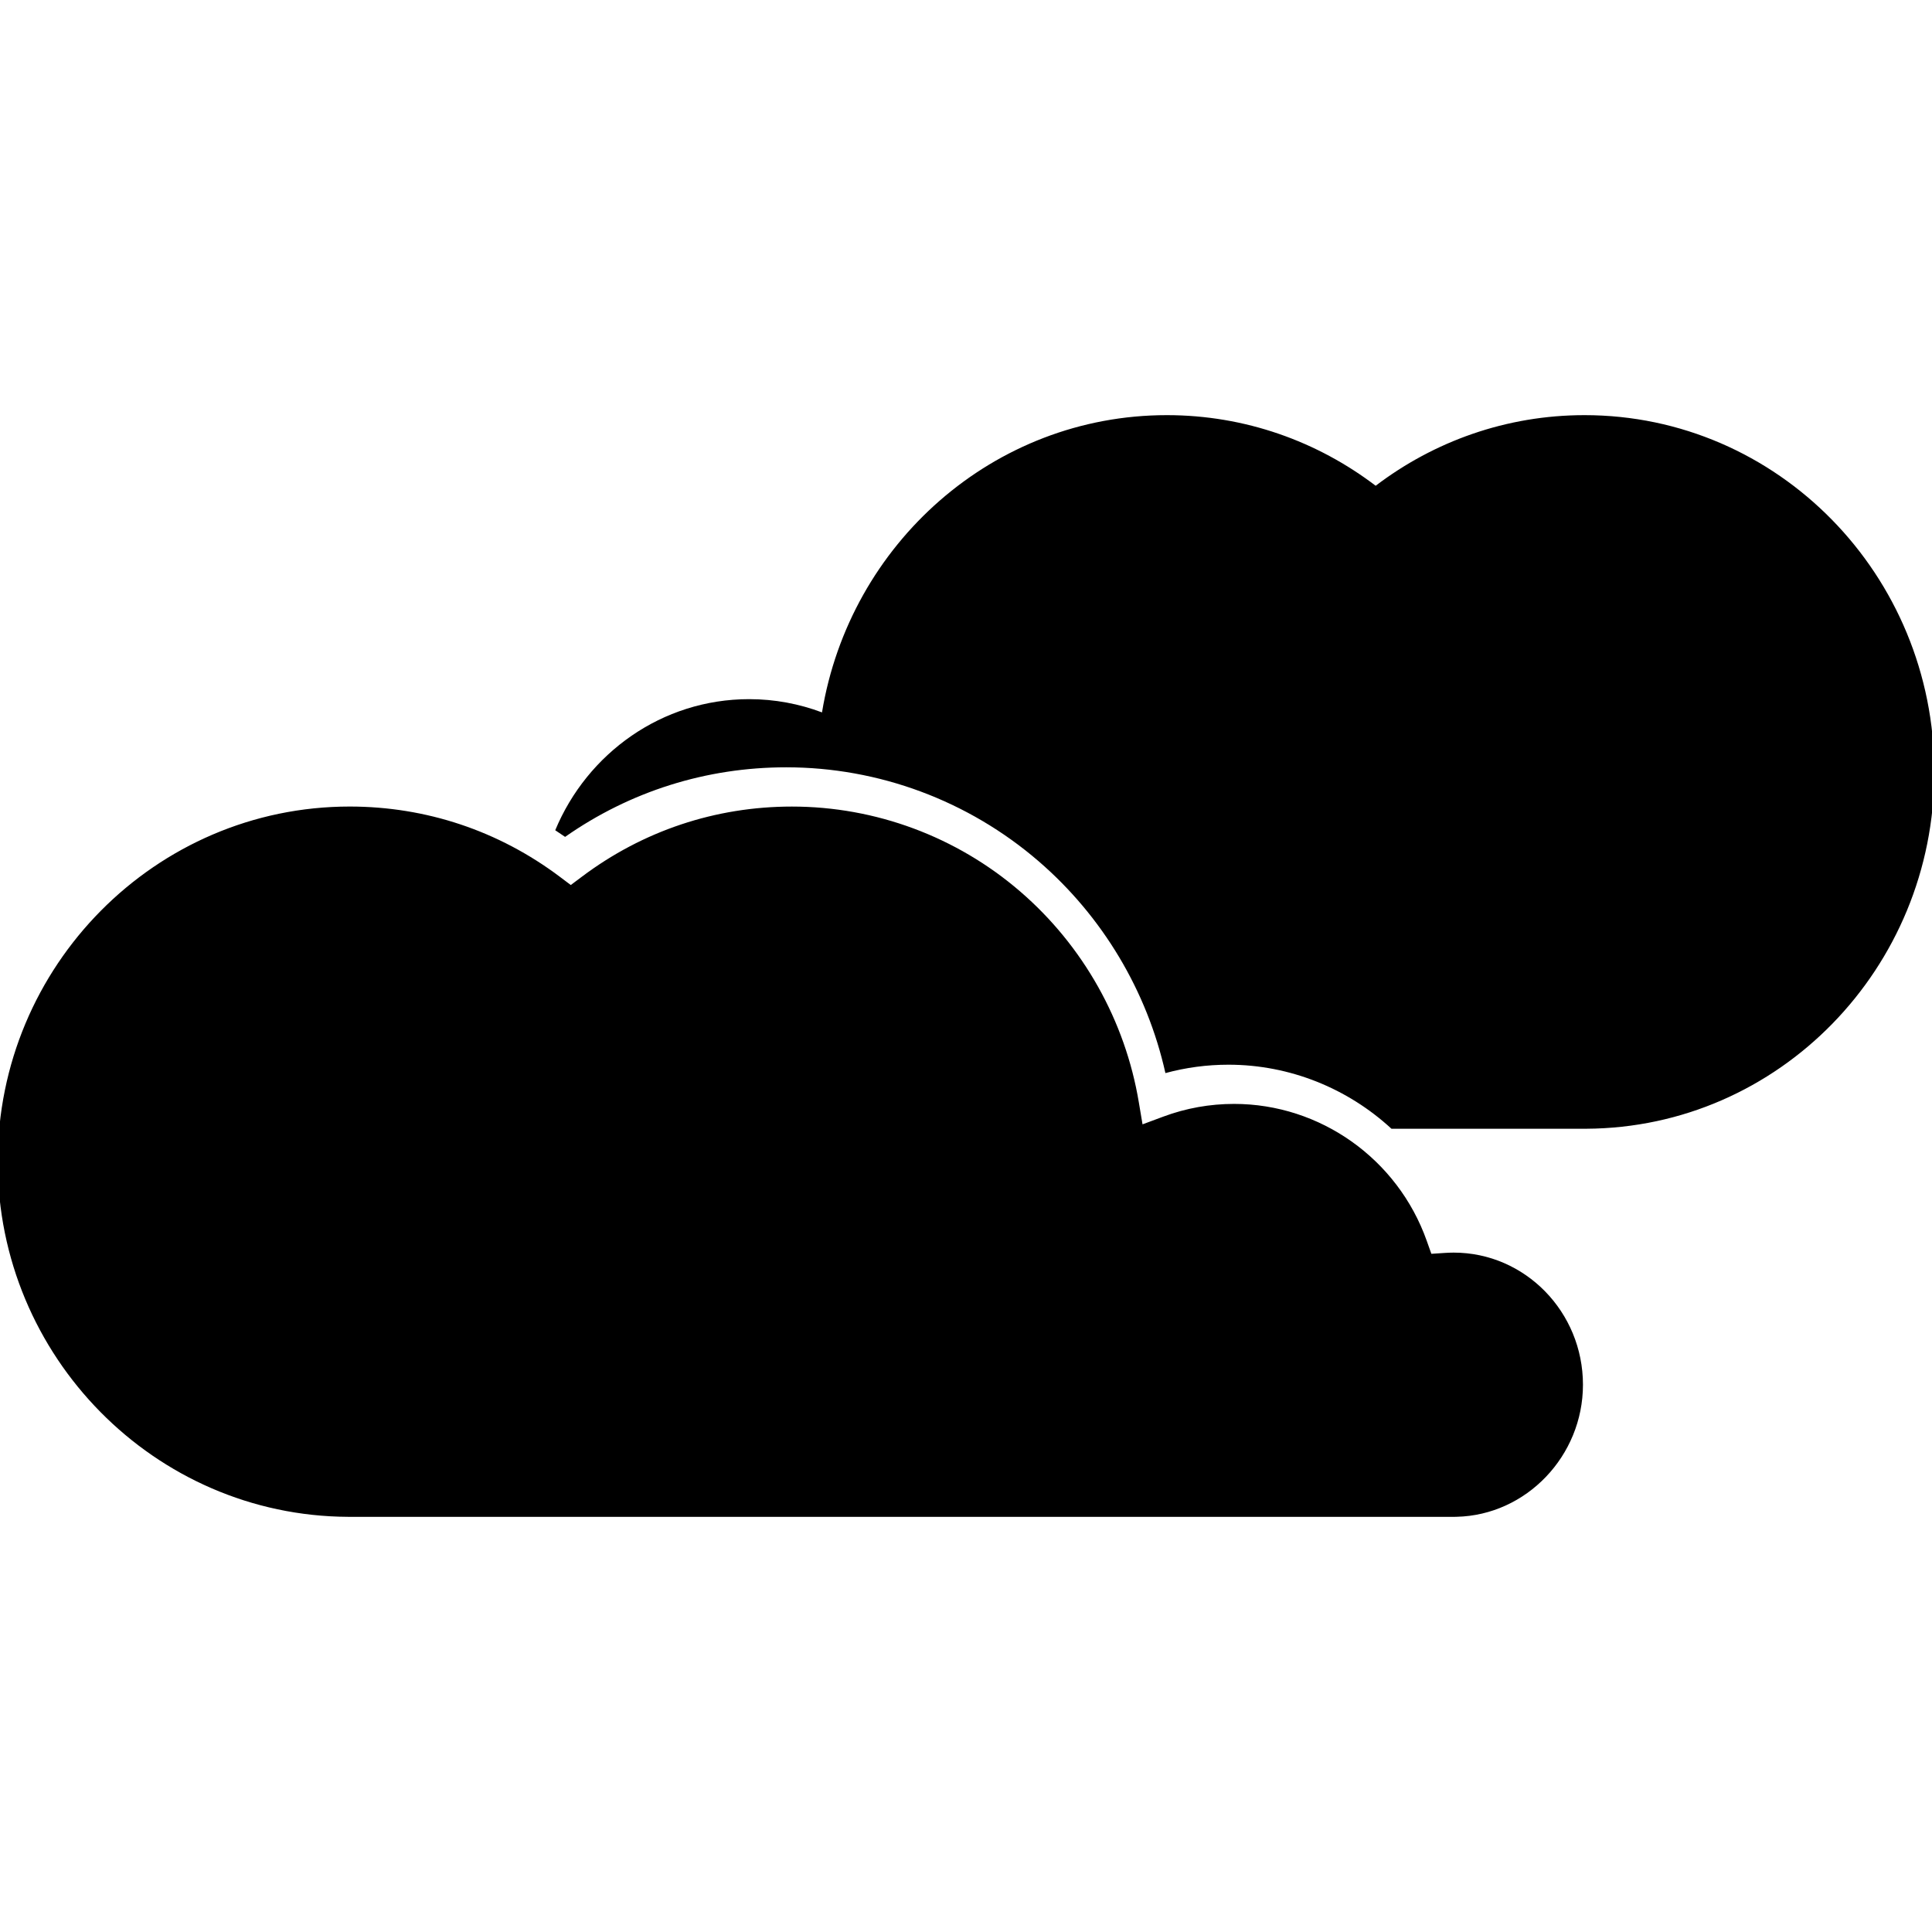 <?xml version="1.0" ?><!DOCTYPE svg  PUBLIC '-//W3C//DTD SVG 1.1//EN'  'http://www.w3.org/Graphics/SVG/1.1/DTD/svg11.dtd'><svg enable-background="new 0.167 -30.455 141.732 141.732" height="141.732px" id="Livello_1" version="1.1" viewBox="0.167 -30.455 141.732 141.732" width="141.732px" xml:space="preserve" xmlns="http://www.w3.org/2000/svg" xmlns:xlink="http://www.w3.org/1999/xlink"><g id="Livello_62"><path d="M41.23,33.861c-4.479-3.368-9.811-5.148-15.41-5.148C11.583,28.713,0,40.401,0,54.767C0,69.064,11.525,80.749,25.693,80.82   l0.752,0.003h80.319l0.26-0.006c5.111-0.117,9.269-4.465,9.269-9.688c0-5.346-4.254-9.692-9.482-9.692   c-0.184,0-0.379,0.008-0.621,0.021l-1.018,0.067l-0.342-0.962c-2.132-6.002-7.812-10.035-14.129-10.035   c-1.781,0-3.527,0.312-5.187,0.93l-1.531,0.569l-0.271-1.611c-1-6.002-4.092-11.497-8.705-15.472   c-4.659-4.018-10.608-6.229-16.746-6.229c-5.604,0-10.933,1.78-15.41,5.148L42.04,34.47L41.23,33.861z M142.068,26.177   C142.068,11.72,130.58,0,116.408,0c-5.744,0-11.046,1.929-15.322,5.18C96.811,1.927,91.51,0,85.766,0   C73.055,0,62.508,9.431,60.469,21.807c-1.665-0.626-3.467-0.972-5.346-0.972c-6.396,0-11.877,3.97-14.224,9.617   c0.241,0.159,0.481,0.319,0.724,0.487c4.776-3.343,10.362-5.104,16.223-5.104c6.782,0,13.355,2.444,18.508,6.885   c4.693,4.047,7.963,9.521,9.308,15.547c1.502-0.408,3.051-0.615,4.625-0.615c4.521,0,8.76,1.749,11.959,4.699h14.289V52.35   C130.646,52.28,142.068,40.59,142.068,26.177"/></g><g id="Livello_1_1_"/></svg>